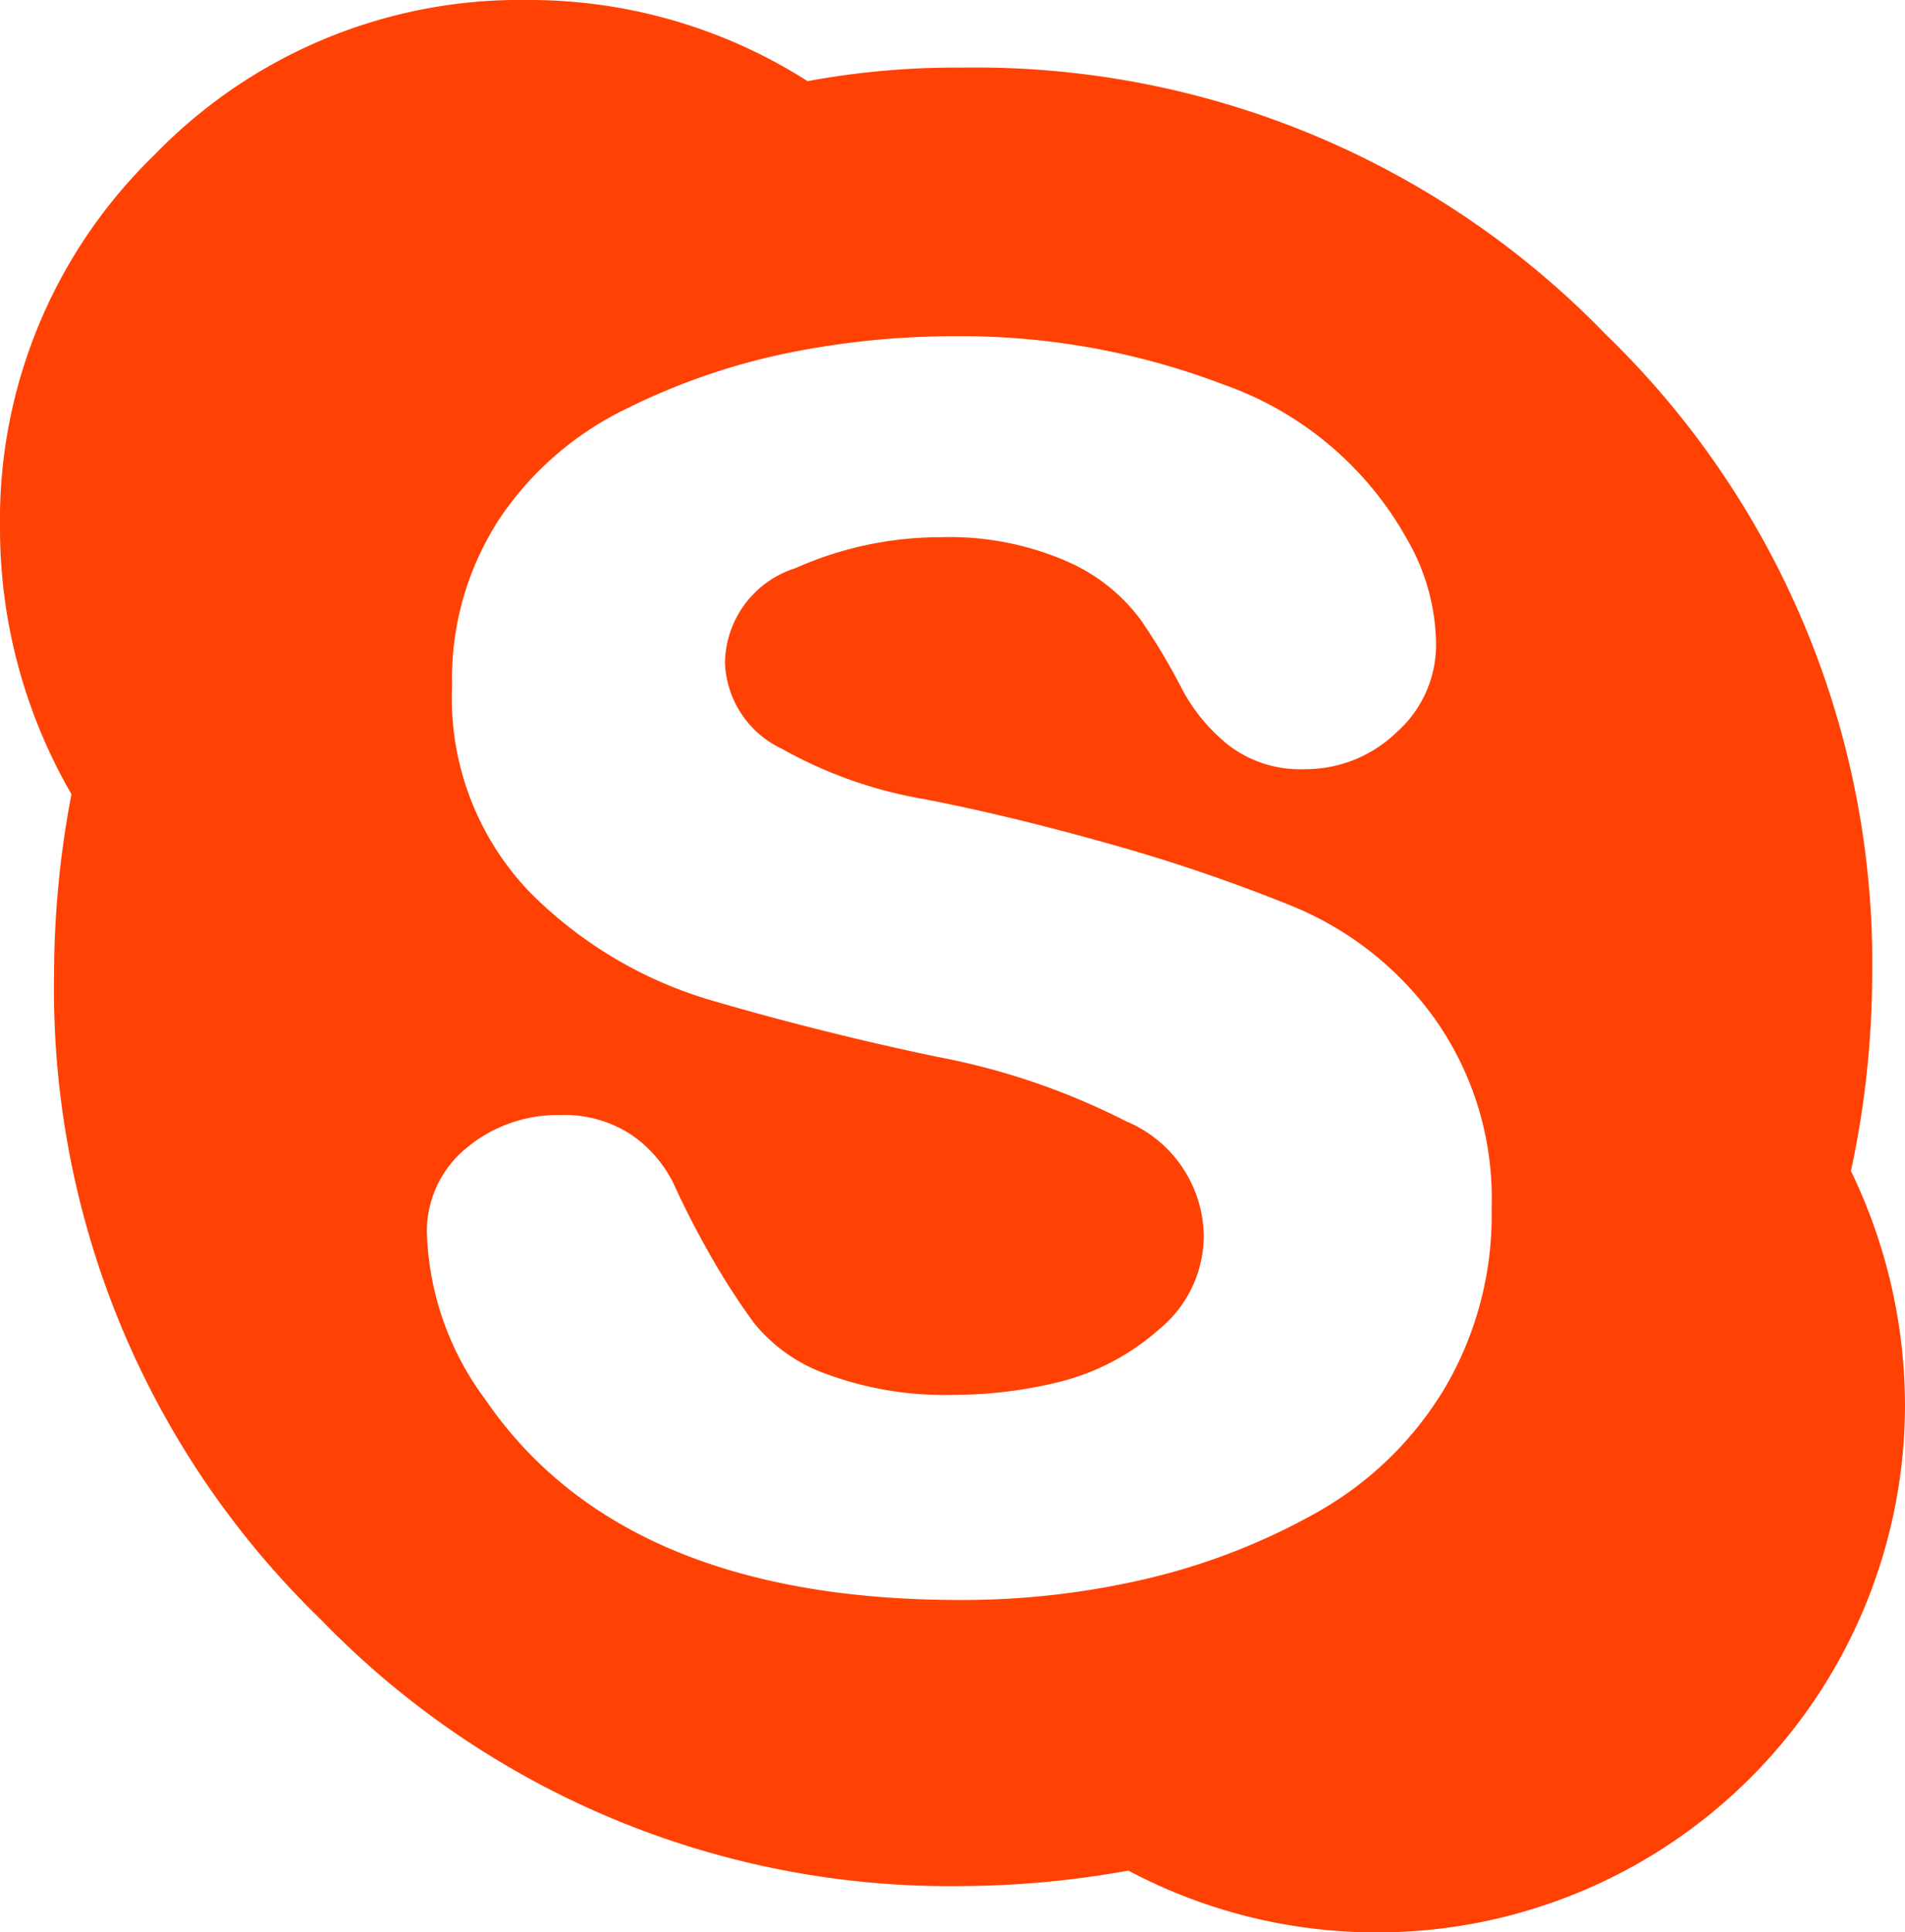 <svg height="29.98" viewBox="0 0 29.561 29.98" width="29.561" xmlns="http://www.w3.org/2000/svg"><path d="m0 8.185a7.885 7.885 0 0 1 2.4-5.785 7.885 7.885 0 0 1 5.785-2.4 8.033 8.033 0 0 1 4.347 1.259 12.605 12.605 0 0 1 2.4-.21 13.6 13.6 0 0 1 9.983 4.137 13.57 13.57 0 0 1 4.137 9.954 14.616 14.616 0 0 1 -.33 3.028 8.374 8.374 0 0 1 .839 3.628 8.189 8.189 0 0 1 -8.185 8.185 8.21 8.21 0 0 1 -3.867-.959 14.741 14.741 0 0 1 -2.578.24 13.57 13.57 0 0 1 -9.954-4.137 13.6 13.6 0 0 1 -4.138-9.985 14.953 14.953 0 0 1 .27-2.818 8.234 8.234 0 0 1 -1.109-4.137zm6.626 10.973a4.544 4.544 0 0 0 .9 2.548q2.129 3.118 7.375 3.118a12.526 12.526 0 0 0 2.893-.33 10.074 10.074 0 0 0 2.623-1.019 5.393 5.393 0 0 0 1.979-1.9 5.283 5.283 0 0 0 .75-2.833 4.813 4.813 0 0 0 -.886-2.942 5.1 5.1 0 0 0 -2.2-1.739 26.623 26.623 0 0 0 -2.863-.974q-1.544-.435-2.863-.69a6.859 6.859 0 0 1 -2.2-.779 1.536 1.536 0 0 1 -.884-1.334 1.562 1.562 0 0 1 1.094-1.469 5.513 5.513 0 0 1 2.234-.48 4.567 4.567 0 0 1 1.979.375 2.818 2.818 0 0 1 1.139.9 9.714 9.714 0 0 1 .63 1.049 2.774 2.774 0 0 0 .735.9 1.826 1.826 0 0 0 1.184.375 2.031 2.031 0 0 0 1.424-.57 1.812 1.812 0 0 0 .615-1.379 3.308 3.308 0 0 0 -.45-1.619 5.249 5.249 0 0 0 -2.848-2.4 11.425 11.425 0 0 0 -4.137-.75 12.992 12.992 0 0 0 -2.668.27 10.23 10.23 0 0 0 -2.488.869 4.956 4.956 0 0 0 -1.943 1.695 4.543 4.543 0 0 0 -.735 2.593 4.347 4.347 0 0 0 1.2 3.193 6.584 6.584 0 0 0 2.908 1.709q1.709.495 3.433.854a10.869 10.869 0 0 1 2.923 1 1.952 1.952 0 0 1 1.2 1.754 1.874 1.874 0 0 1 -.69 1.469 3.668 3.668 0 0 1 -1.514.809 6.84 6.84 0 0 1 -1.694.21 5.26 5.26 0 0 1 -1.934-.315 2.534 2.534 0 0 1 -1.154-.809 11.082 11.082 0 0 1 -.675-1.049q-.315-.555-.54-1.049a1.964 1.964 0 0 0 -.675-.809 1.887 1.887 0 0 0 -1.109-.31 2.206 2.206 0 0 0 -1.454.51 1.666 1.666 0 0 0 -.615 1.349z" fill="#ff4103"/></svg>